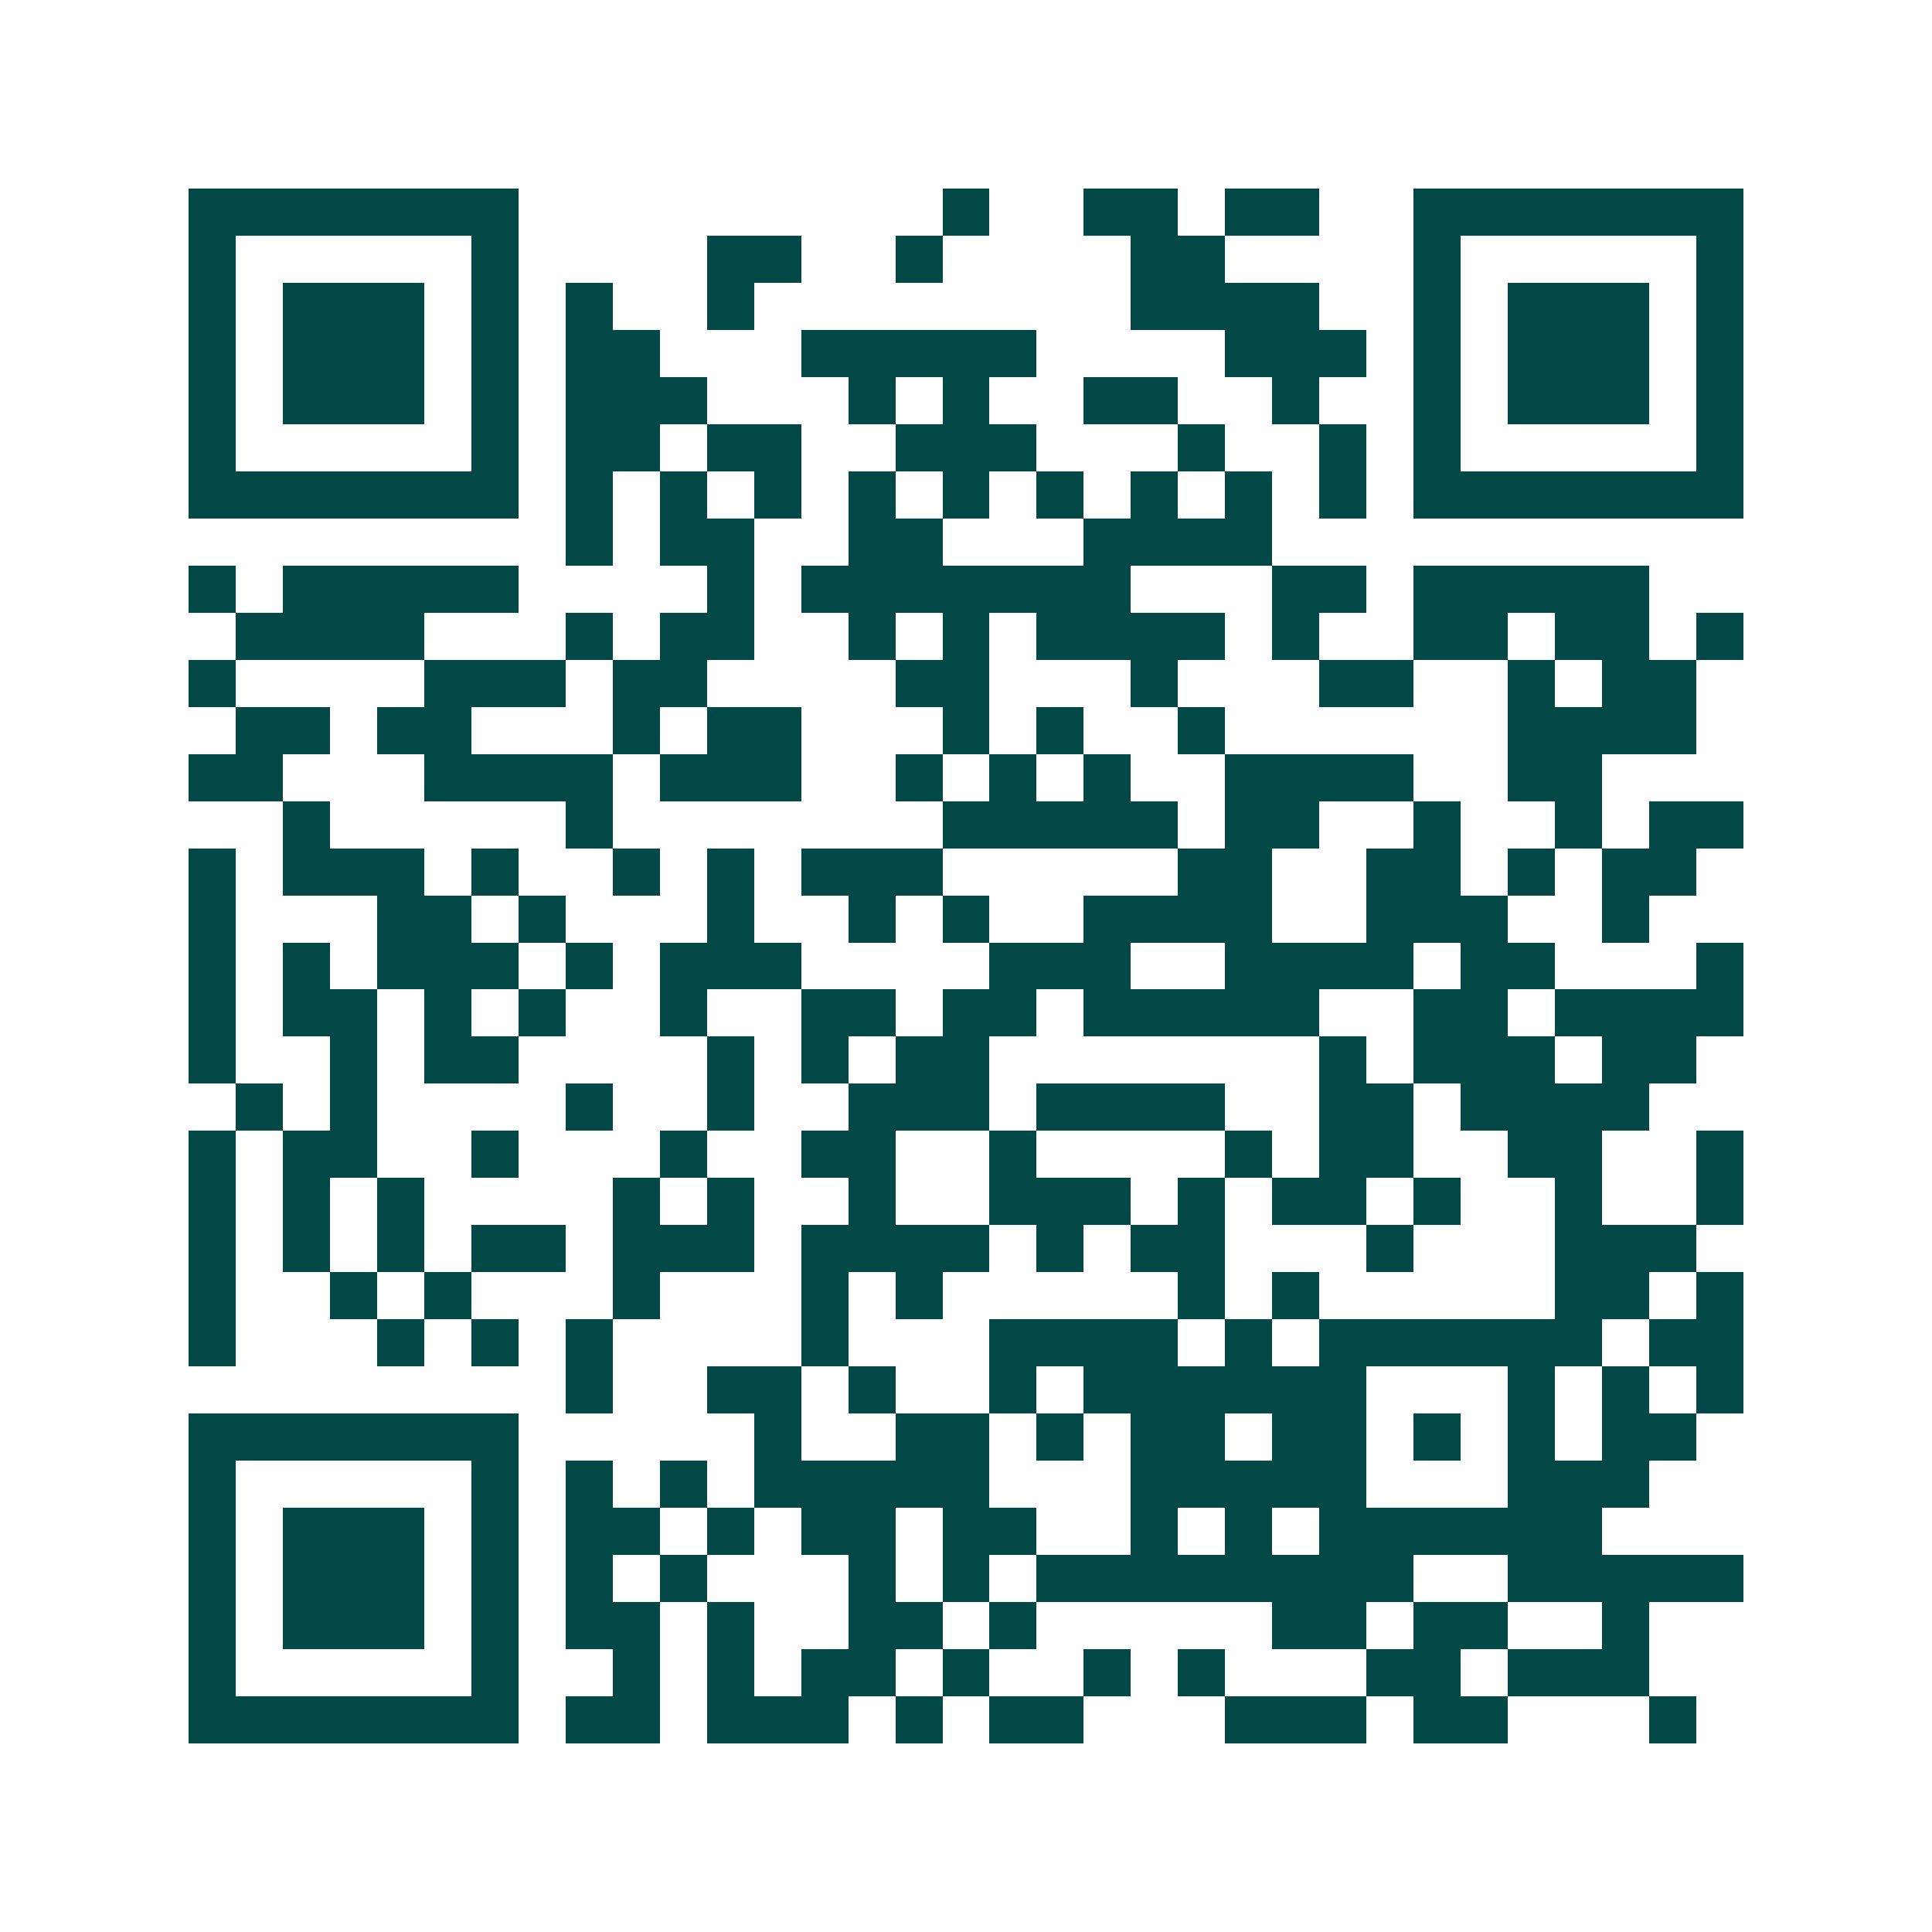 <svg xmlns="http://www.w3.org/2000/svg" width="200" height="200" viewBox="0 0 41 41" shape-rendering="crispEdges"><path fill="#ffffff" d="M0 0h41v41H0z"/><path stroke="#014847" d="M4 4.5h7m9 0h1m2 0h2m1 0h2m2 0h7M4 5.5h1m5 0h1m4 0h2m2 0h1m4 0h2m4 0h1m5 0h1M4 6.5h1m1 0h3m1 0h1m1 0h1m2 0h1m8 0h4m2 0h1m1 0h3m1 0h1M4 7.5h1m1 0h3m1 0h1m1 0h2m3 0h5m4 0h3m1 0h1m1 0h3m1 0h1M4 8.5h1m1 0h3m1 0h1m1 0h3m3 0h1m1 0h1m2 0h2m2 0h1m2 0h1m1 0h3m1 0h1M4 9.5h1m5 0h1m1 0h2m1 0h2m2 0h3m3 0h1m2 0h1m1 0h1m5 0h1M4 10.5h7m1 0h1m1 0h1m1 0h1m1 0h1m1 0h1m1 0h1m1 0h1m1 0h1m1 0h1m1 0h7M12 11.5h1m1 0h2m2 0h2m3 0h4M4 12.5h1m1 0h5m4 0h1m1 0h7m3 0h2m1 0h5M5 13.5h4m3 0h1m1 0h2m2 0h1m1 0h1m1 0h4m1 0h1m2 0h2m1 0h2m1 0h1M4 14.5h1m4 0h3m1 0h2m4 0h2m3 0h1m3 0h2m2 0h1m1 0h2M5 15.5h2m1 0h2m3 0h1m1 0h2m3 0h1m1 0h1m2 0h1m6 0h4M4 16.5h2m3 0h4m1 0h3m2 0h1m1 0h1m1 0h1m2 0h4m2 0h2M6 17.5h1m5 0h1m7 0h5m1 0h2m2 0h1m2 0h1m1 0h2M4 18.5h1m1 0h3m1 0h1m2 0h1m1 0h1m1 0h3m5 0h2m2 0h2m1 0h1m1 0h2M4 19.5h1m3 0h2m1 0h1m3 0h1m2 0h1m1 0h1m2 0h4m2 0h3m2 0h1M4 20.5h1m1 0h1m1 0h3m1 0h1m1 0h3m4 0h3m2 0h4m1 0h2m3 0h1M4 21.5h1m1 0h2m1 0h1m1 0h1m2 0h1m2 0h2m1 0h2m1 0h5m2 0h2m1 0h4M4 22.5h1m2 0h1m1 0h2m4 0h1m1 0h1m1 0h2m7 0h1m1 0h3m1 0h2M5 23.5h1m1 0h1m4 0h1m2 0h1m2 0h3m1 0h4m2 0h2m1 0h4M4 24.5h1m1 0h2m2 0h1m3 0h1m2 0h2m2 0h1m4 0h1m1 0h2m2 0h2m2 0h1M4 25.5h1m1 0h1m1 0h1m4 0h1m1 0h1m2 0h1m2 0h3m1 0h1m1 0h2m1 0h1m2 0h1m2 0h1M4 26.5h1m1 0h1m1 0h1m1 0h2m1 0h3m1 0h4m1 0h1m1 0h2m3 0h1m3 0h3M4 27.5h1m2 0h1m1 0h1m3 0h1m3 0h1m1 0h1m5 0h1m1 0h1m5 0h2m1 0h1M4 28.5h1m3 0h1m1 0h1m1 0h1m4 0h1m3 0h4m1 0h1m1 0h6m1 0h2M12 29.5h1m2 0h2m1 0h1m2 0h1m1 0h6m3 0h1m1 0h1m1 0h1M4 30.5h7m5 0h1m2 0h2m1 0h1m1 0h2m1 0h2m1 0h1m1 0h1m1 0h2M4 31.5h1m5 0h1m1 0h1m1 0h1m1 0h5m3 0h5m3 0h3M4 32.5h1m1 0h3m1 0h1m1 0h2m1 0h1m1 0h2m1 0h2m2 0h1m1 0h1m1 0h6M4 33.5h1m1 0h3m1 0h1m1 0h1m1 0h1m3 0h1m1 0h1m1 0h8m2 0h5M4 34.5h1m1 0h3m1 0h1m1 0h2m1 0h1m2 0h2m1 0h1m5 0h2m1 0h2m2 0h1M4 35.5h1m5 0h1m2 0h1m1 0h1m1 0h2m1 0h1m2 0h1m1 0h1m3 0h2m1 0h3M4 36.5h7m1 0h2m1 0h3m1 0h1m1 0h2m3 0h3m1 0h2m3 0h1"/></svg>
